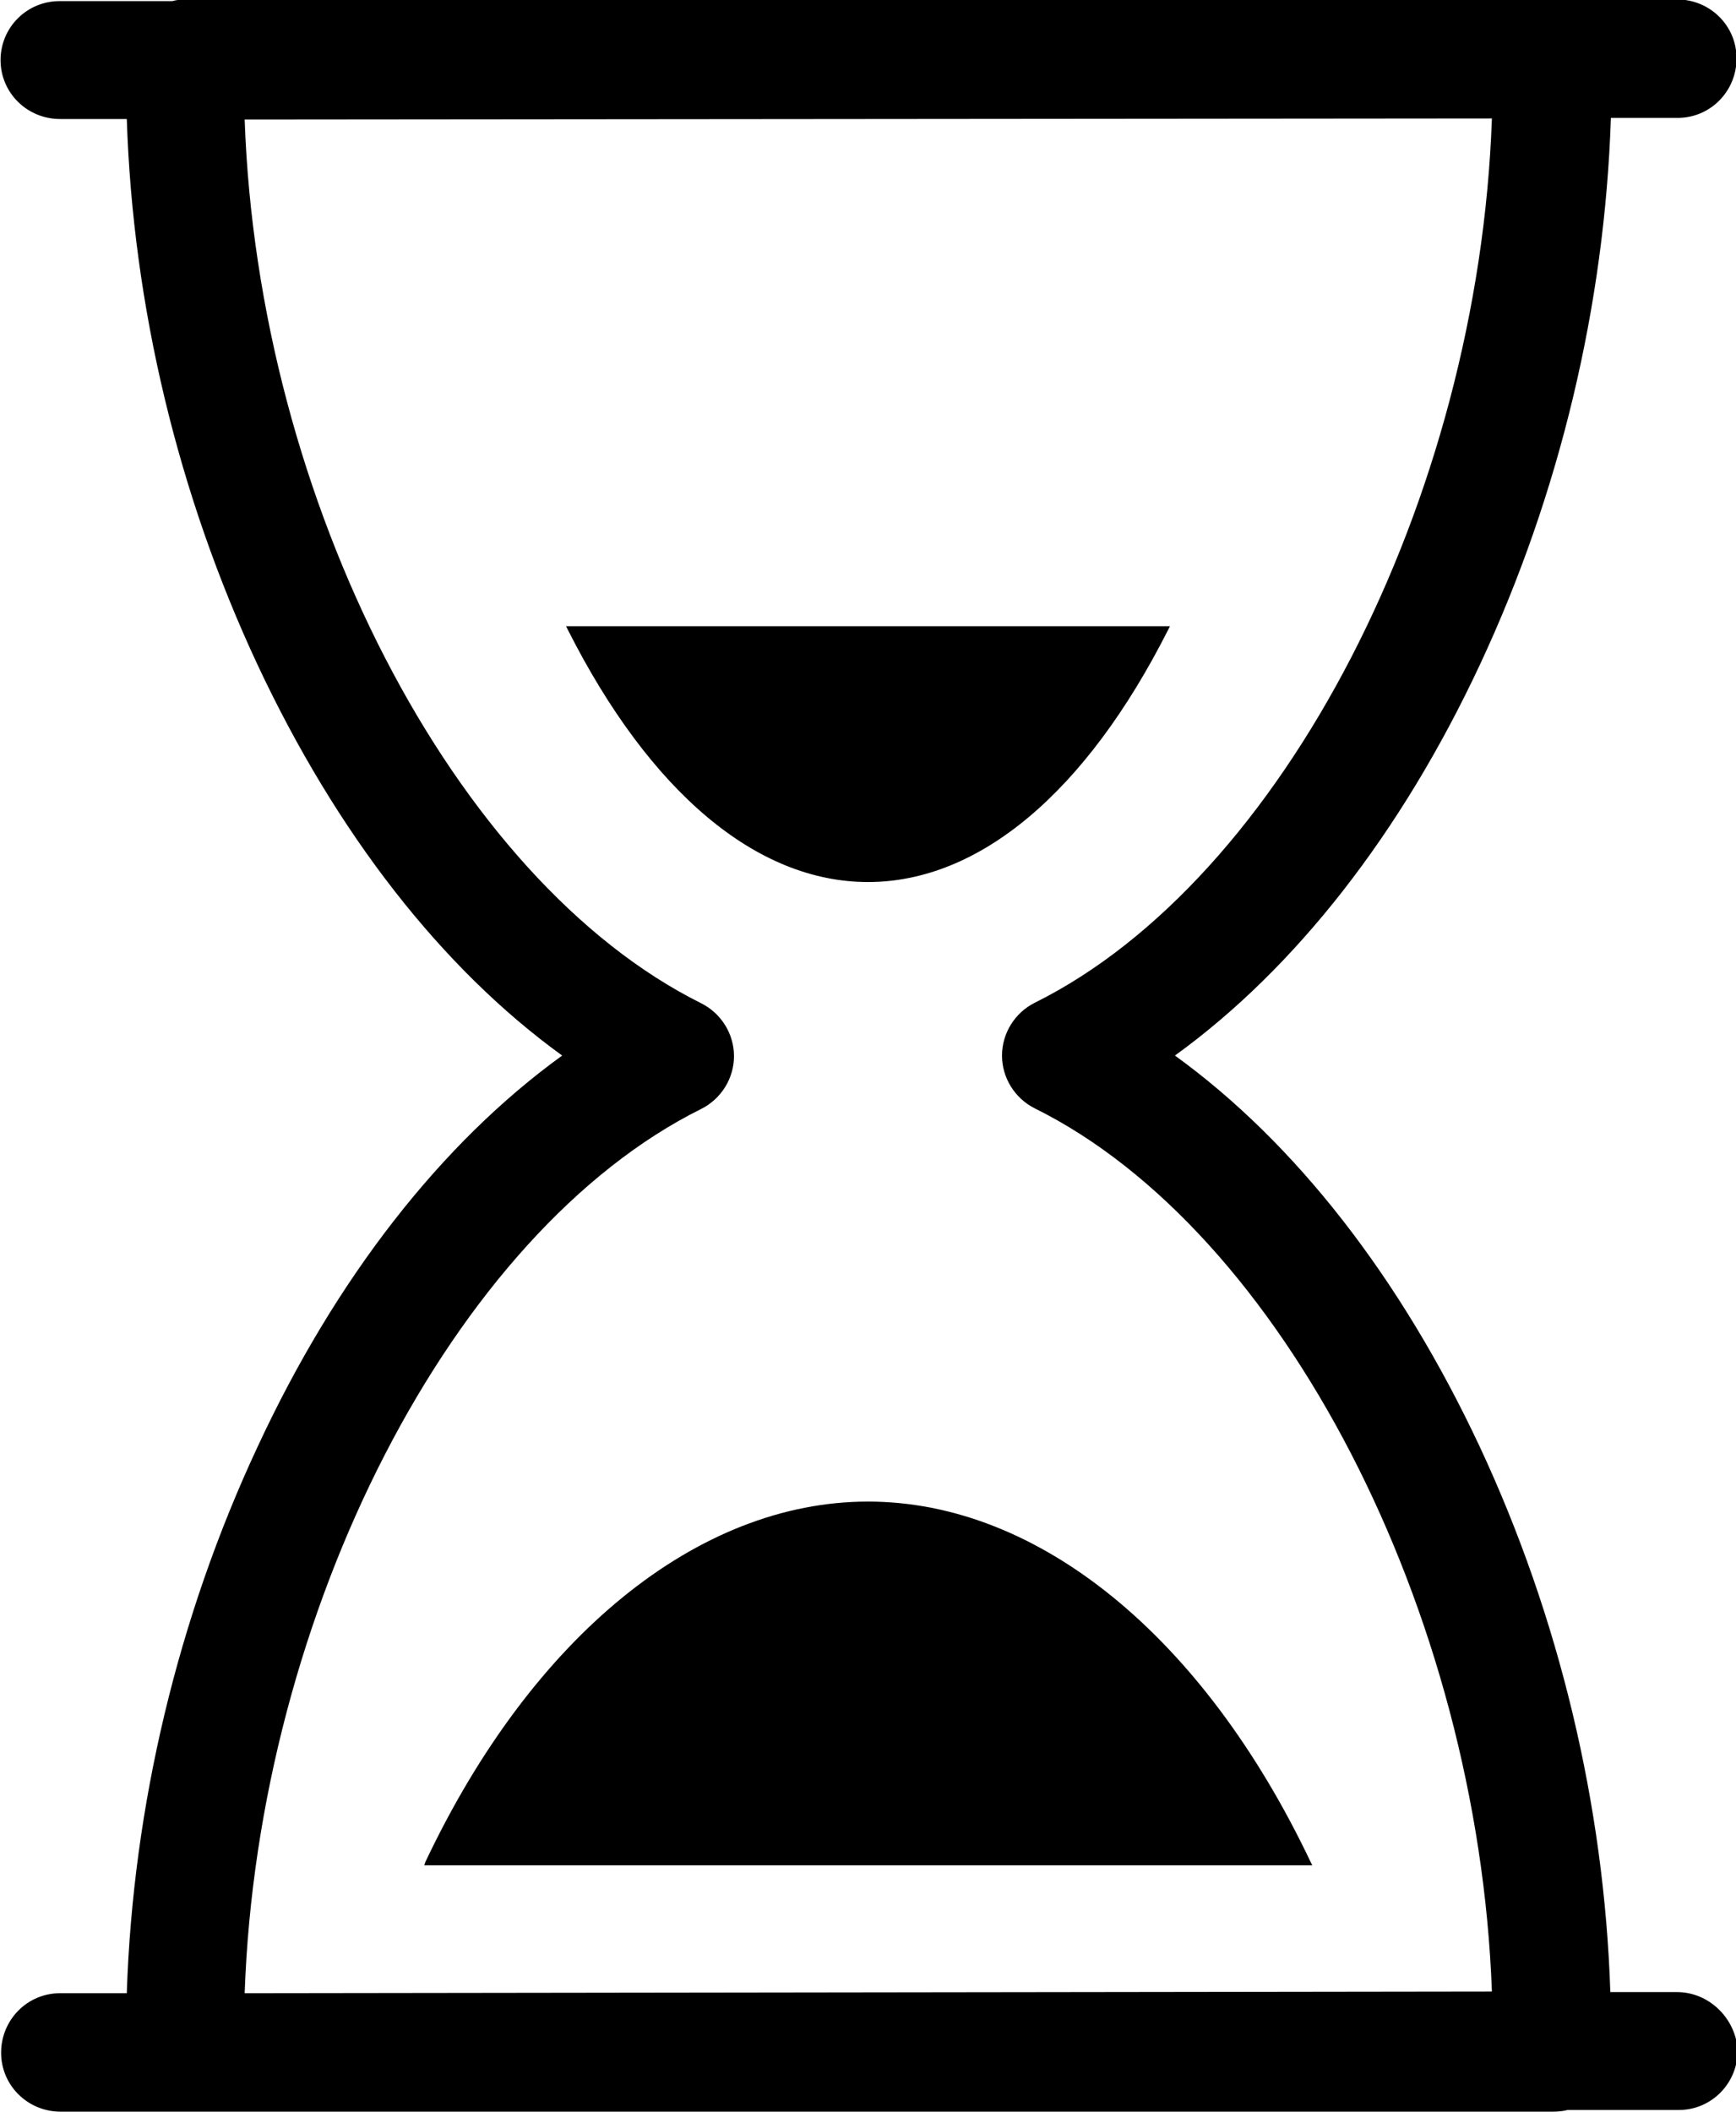 <svg xmlns="http://www.w3.org/2000/svg" xml:space="preserve" viewBox="0 0 312.2 379.8"><path d="M301.6 358.2h-12c-1.1-33.6-9.2-67.5-23.5-98.1-14.2-30.3-33.1-54.6-54.8-70.3 21.7-15.7 40.7-40 54.9-70.4 14.3-30.6 22.4-64.6 23.5-98.2h12c5.9 0 10.6-4.8 10.6-10.7S307.5-.1 301.6-.1H33.3c-.8 0-1.6.1-2.3.3H10.7C7.9.2 5.2 1.3 3.2 3.3S.1 8 .1 10.8c0 5.9 4.8 10.6 10.7 10.6h12C23.9 55 32 88.9 46.3 119.5c14.2 30.3 33.1 54.6 54.8 70.3-21.7 15.7-40.7 40-54.8 70.4-14.3 30.6-22.4 64.6-23.5 98.2h-12c-5.9 0-10.6 4.8-10.6 10.7s4.8 10.6 10.7 10.6h268.4c.9 0 1.9-.1 2.6-.3h20c5.9 0 10.6-4.8 10.6-10.7-.3-5.7-5.1-10.5-10.9-10.5M126.1 199.4c3.6-1.8 5.9-5.5 5.9-9.5s-2.3-7.7-5.9-9.5C81.7 158.3 46.4 90.1 44 21.5l224.3-.2c-2.4 68.6-37.7 136.9-82.2 159-3.6 1.8-5.9 5.5-5.9 9.5s2.3 7.7 5.9 9.5c44.4 22 79.7 90.3 82.2 158.8l-224.3.3c2.4-68.6 37.6-136.9 82.1-159m30-40.8c-20 0-39.2-16.1-54-45.4l-.3-.6h108.6l-.3.6c-14.8 29.3-34 45.4-54 45.4M76.5 334.8c19.2-40.6 49-64.8 79.6-64.8s60.3 24.2 79.6 64.8l.3.6H76.3z"/></svg>